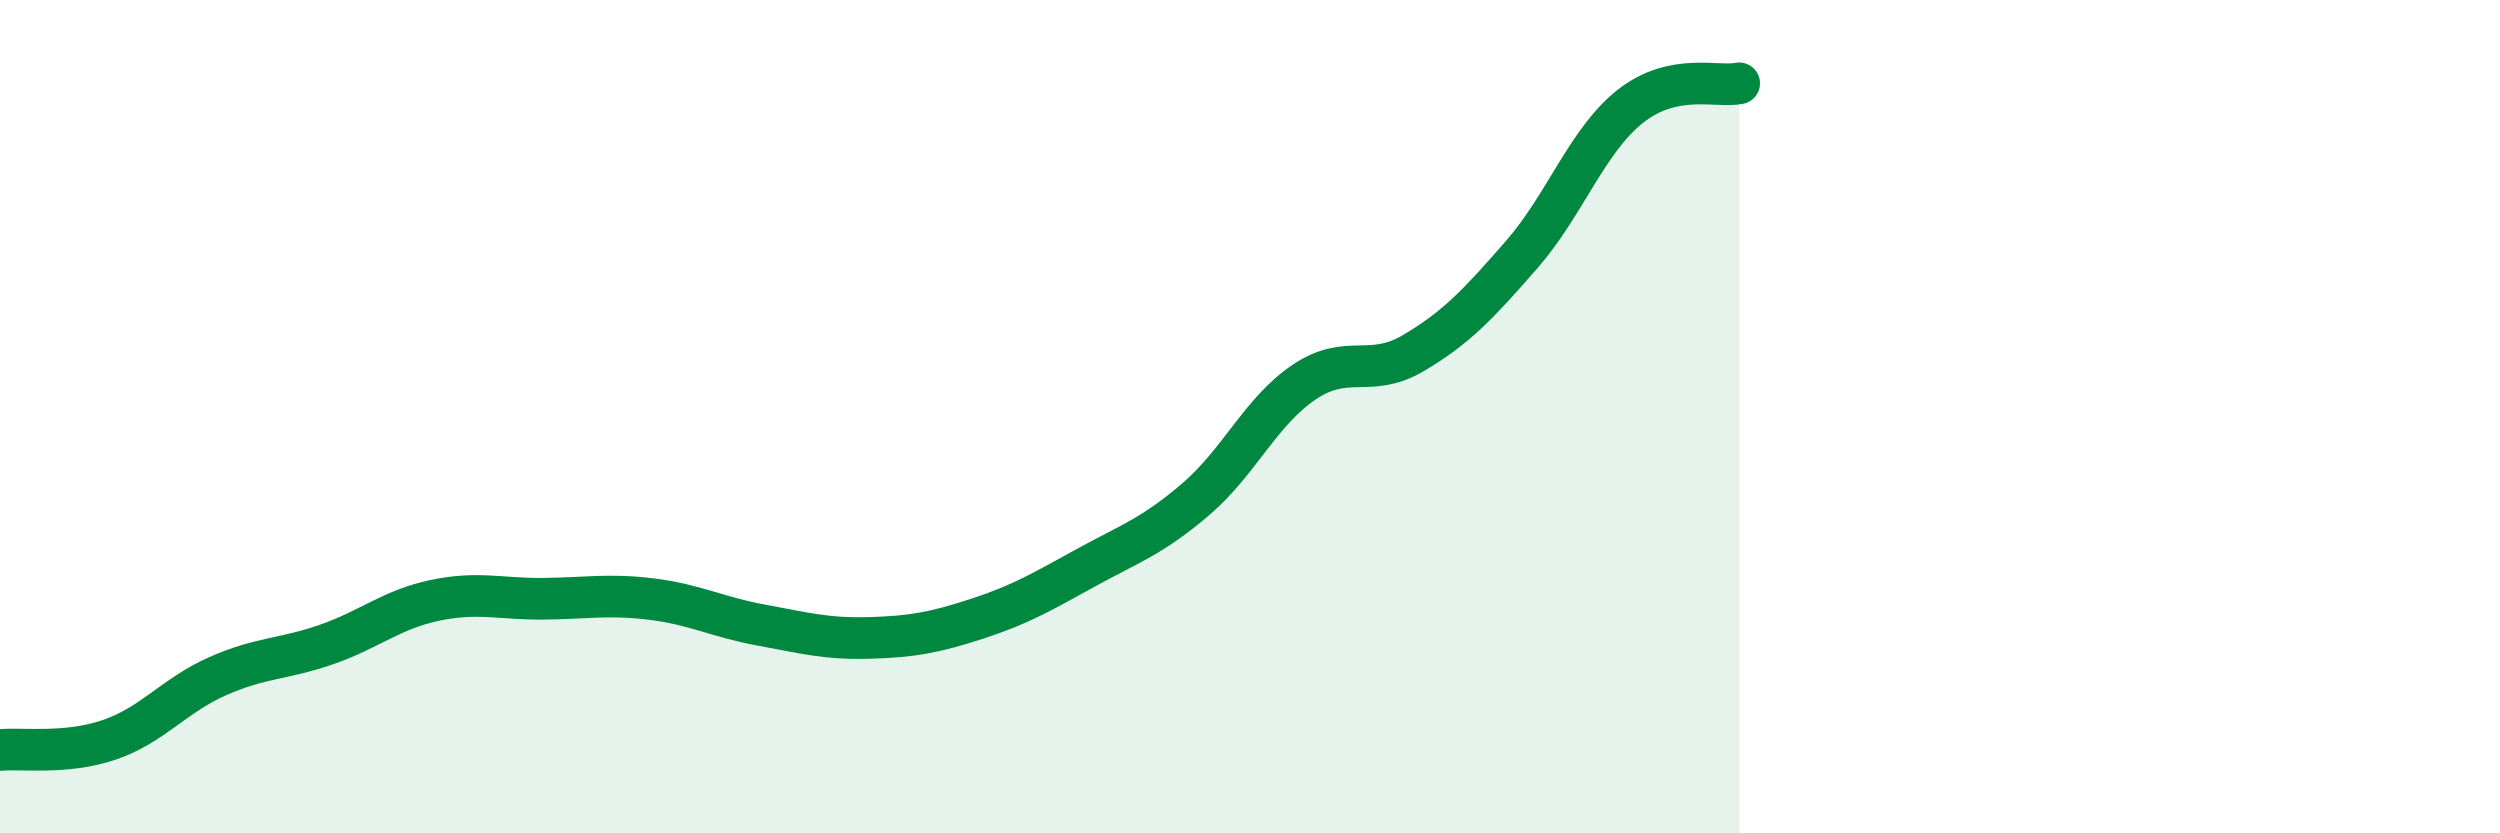 
    <svg width="60" height="20" viewBox="0 0 60 20" xmlns="http://www.w3.org/2000/svg">
      <path
        d="M 0,18 C 0.52,17.95 1.57,18.11 2.61,17.76 C 3.65,17.41 4.18,16.69 5.22,16.23 C 6.26,15.77 6.79,15.83 7.83,15.47 C 8.87,15.11 9.39,14.63 10.43,14.41 C 11.47,14.19 12,14.38 13.04,14.37 C 14.08,14.36 14.61,14.25 15.65,14.38 C 16.69,14.51 17.22,14.81 18.26,15 C 19.3,15.19 19.83,15.34 20.87,15.31 C 21.91,15.28 22.44,15.18 23.48,14.84 C 24.52,14.5 25.05,14.18 26.09,13.61 C 27.13,13.04 27.66,12.87 28.7,11.98 C 29.74,11.09 30.26,9.87 31.3,9.17 C 32.34,8.47 32.87,9.09 33.91,8.48 C 34.95,7.87 35.48,7.3 36.52,6.11 C 37.56,4.92 38.09,3.37 39.13,2.55 C 40.17,1.73 41.22,2.11 41.74,2L41.74 20L0 20Z"
        fill="#008740"
        opacity="0.1"
        stroke-linecap="round"
        stroke-linejoin="round"
      />
      <path
        d="M 0,18 C 0.52,17.95 1.57,18.11 2.61,17.76 C 3.65,17.41 4.18,16.69 5.22,16.23 C 6.26,15.77 6.79,15.83 7.83,15.47 C 8.87,15.11 9.39,14.63 10.43,14.41 C 11.47,14.19 12,14.38 13.04,14.37 C 14.08,14.36 14.61,14.25 15.65,14.38 C 16.69,14.51 17.22,14.81 18.26,15 C 19.3,15.19 19.83,15.34 20.87,15.31 C 21.91,15.28 22.44,15.18 23.48,14.84 C 24.52,14.5 25.05,14.18 26.09,13.61 C 27.13,13.04 27.66,12.87 28.7,11.98 C 29.74,11.09 30.26,9.87 31.3,9.17 C 32.34,8.47 32.87,9.09 33.91,8.48 C 34.95,7.87 35.48,7.3 36.52,6.11 C 37.56,4.92 38.09,3.37 39.13,2.55 C 40.17,1.73 41.22,2.11 41.74,2"
        stroke="#008740"
        stroke-width="1"
        fill="none"
        stroke-linecap="round"
        stroke-linejoin="round"
      />
    </svg>
  